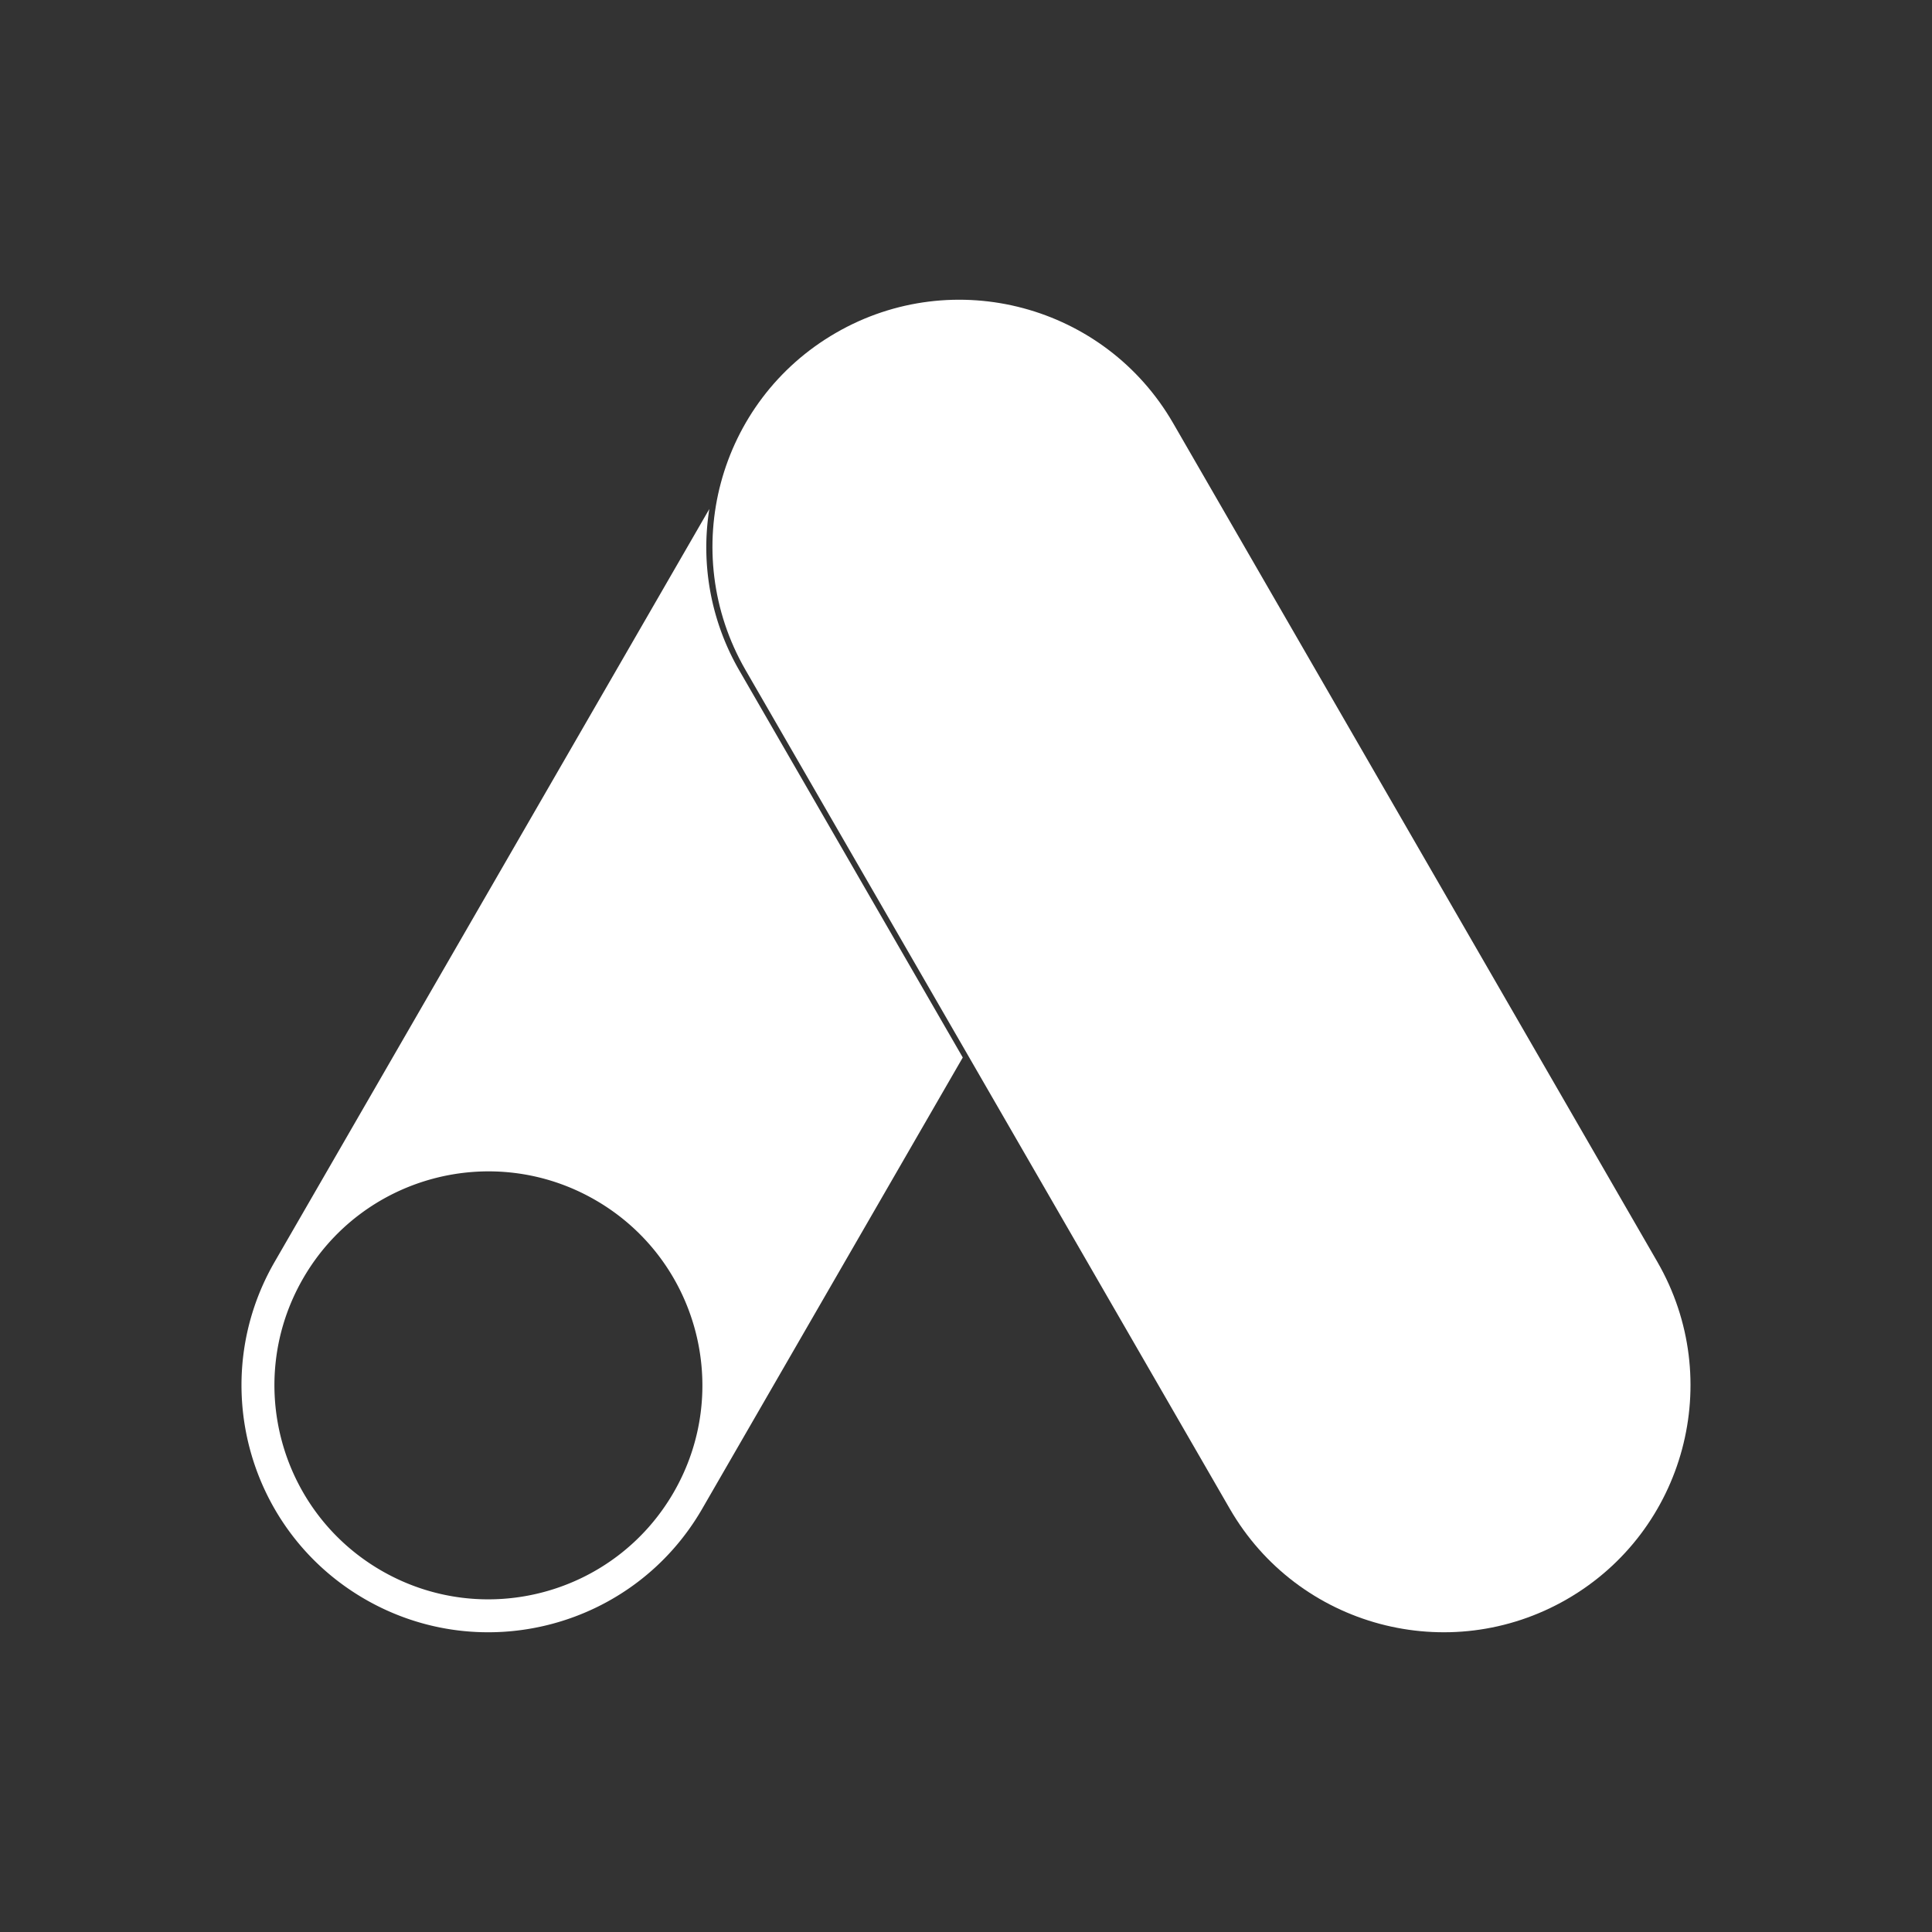 <svg width="92" height="92" fill="none" xmlns="http://www.w3.org/2000/svg"><rect width="100%" height="100%" fill="#333333" stroke="none"/><path d="M78.923 60.091c3.247 5.623 1.32 12.813-4.303 16.06-5.622 3.245-12.812 1.319-16.058-4.304L35.503 31.908c-3.246-5.623-1.32-12.812 4.303-16.058 5.622-3.247 12.812-1.32 16.059 4.303L78.923 60.09Z" fill="#fff"/><path fill-rule="evenodd" clip-rule="evenodd" d="m33.438 71.847 12.408-21.49-10.635-18.42a11.707 11.707 0 0 1-1.434-7.699l-20.7 35.853c-3.247 5.624-1.32 12.813 4.303 16.06 5.622 3.245 12.812 1.32 16.058-4.304Zm-1.357-.784c2.813-4.873 1.145-11.104-3.73-13.917-4.871-2.813-11.103-1.144-13.916 3.73-2.814 4.872-1.144 11.103 3.728 13.917 4.874 2.813 11.104 1.143 13.918-3.73Z" fill="#fff"/></svg>